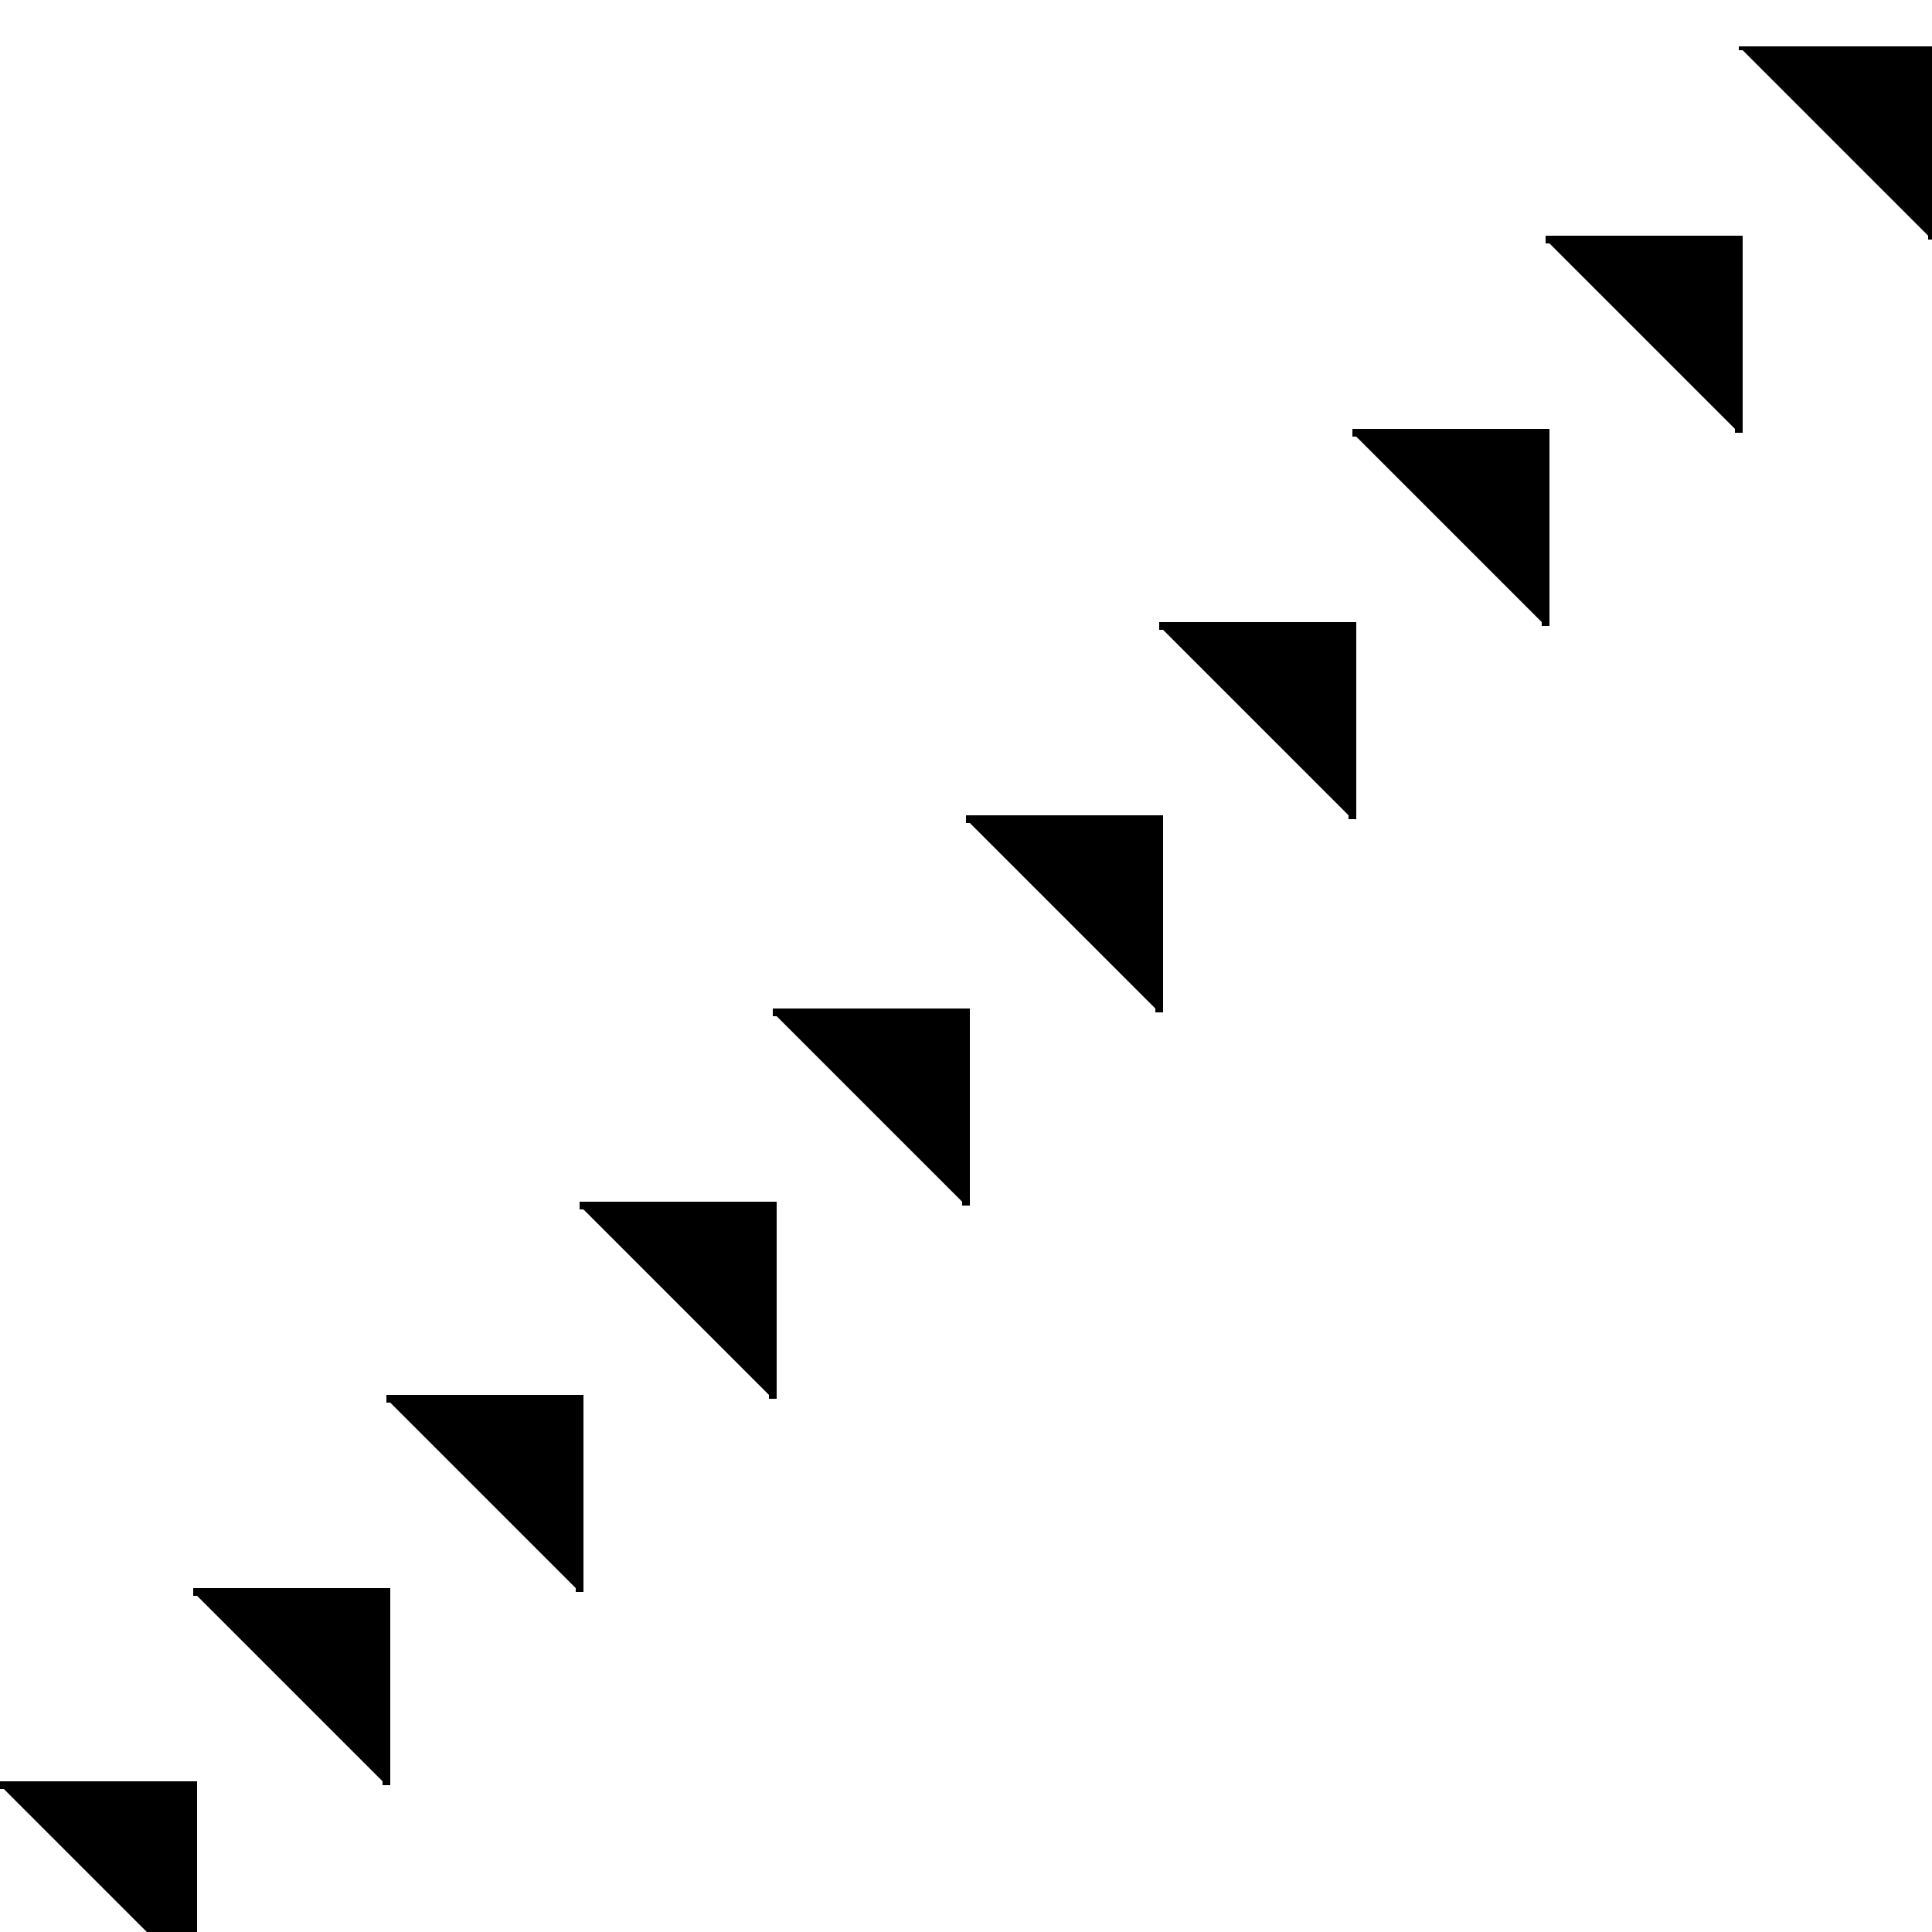 <!--

Generated by DrawGPT.
Free, open source, AI generated images in SVG, PNG, and HTML Canvas format.
https://drawgpt.ai

Created: 2023-09-27T06:44:19.563Z
Link: https://drawgpt.ai/prompt/99987/

-->
<svg xmlns="http://www.w3.org/2000/svg" xmlns:xlink="http://www.w3.org/1999/xlink" width="500" height="500"><defs/><g><rect fill="white" stroke="none" x="0" y="0" width="512" height="512"/><path fill="black" stroke="black" paint-order="stroke fill markers" d=" M 0 462 L 50 462 L 50 512" stroke-miterlimit="10" stroke-width="2" stroke-dasharray=""/><path fill="black" stroke="black" paint-order="stroke fill markers" d=" M 50 412 L 100 412 L 100 462" stroke-miterlimit="10" stroke-width="2" stroke-dasharray=""/><path fill="black" stroke="black" paint-order="stroke fill markers" d=" M 100 362 L 150 362 L 150 412" stroke-miterlimit="10" stroke-width="2" stroke-dasharray=""/><path fill="black" stroke="black" paint-order="stroke fill markers" d=" M 150 312 L 200 312 L 200 362" stroke-miterlimit="10" stroke-width="2" stroke-dasharray=""/><path fill="black" stroke="black" paint-order="stroke fill markers" d=" M 200 262 L 250 262 L 250 312" stroke-miterlimit="10" stroke-width="2" stroke-dasharray=""/><path fill="black" stroke="black" paint-order="stroke fill markers" d=" M 250 212 L 300 212 L 300 262" stroke-miterlimit="10" stroke-width="2" stroke-dasharray=""/><path fill="black" stroke="black" paint-order="stroke fill markers" d=" M 300 162 L 350 162 L 350 212" stroke-miterlimit="10" stroke-width="2" stroke-dasharray=""/><path fill="black" stroke="black" paint-order="stroke fill markers" d=" M 350 112 L 400 112 L 400 162" stroke-miterlimit="10" stroke-width="2" stroke-dasharray=""/><path fill="black" stroke="black" paint-order="stroke fill markers" d=" M 400 62 L 450 62 L 450 112" stroke-miterlimit="10" stroke-width="2" stroke-dasharray=""/><path fill="black" stroke="black" paint-order="stroke fill markers" d=" M 450 12 L 500 12 L 500 62" stroke-miterlimit="10" stroke-width="2" stroke-dasharray=""/><rect fill="white" stroke="none" x="0" y="0" width="512" height="12"/></g></svg>